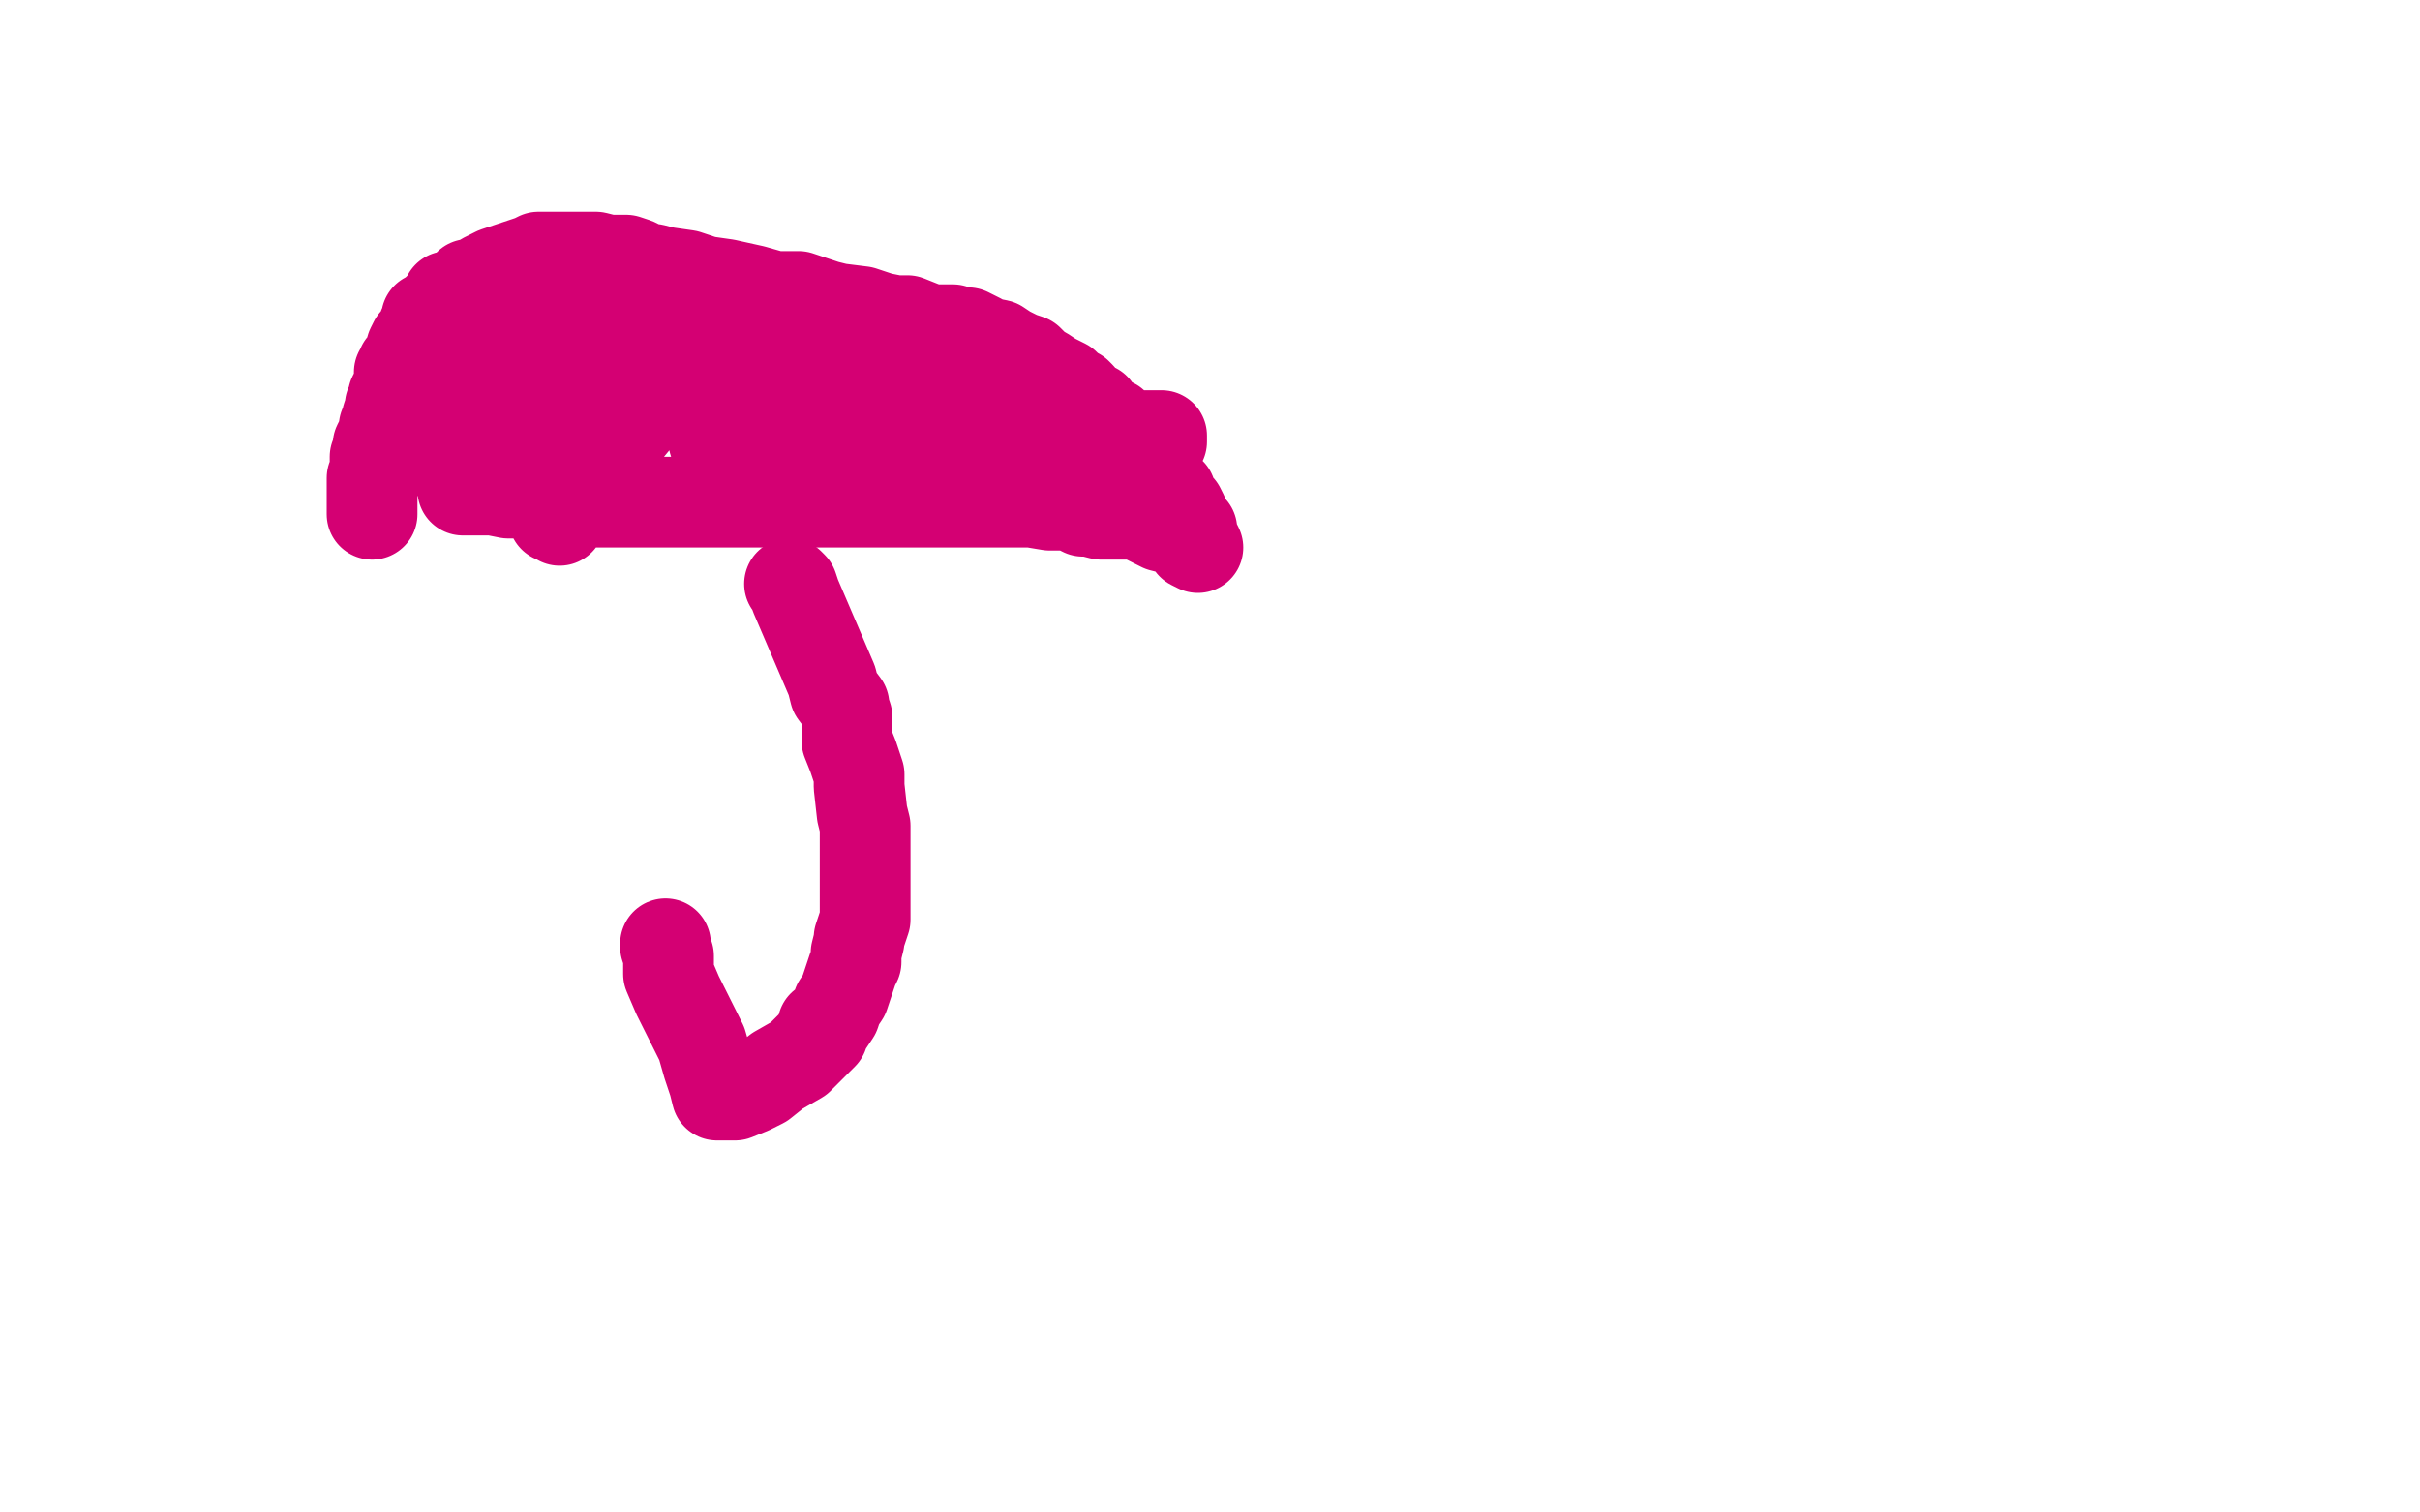 <?xml version="1.0" standalone="no"?>
<!DOCTYPE svg PUBLIC "-//W3C//DTD SVG 1.1//EN"
"http://www.w3.org/Graphics/SVG/1.1/DTD/svg11.dtd">

<svg width="800" height="500" version="1.1" xmlns="http://www.w3.org/2000/svg" xmlns:xlink="http://www.w3.org/1999/xlink" style="stroke-antialiasing: false"><desc>This SVG has been created on https://colorillo.com/</desc><rect x='0' y='0' width='800' height='500' style='fill: rgb(255,255,255); stroke-width:0' /><polyline points="123,170 123,169 123,169 123,167 123,167 123,163 123,163 123,162 123,162 123,161 123,161 123,159 123,159 123,158 124,157 124,156 124,155 124,154 124,153 124,152 124,151 125,150 125,149 125,148 125,147 126,145 127,142 127,141 128,140 128,139 128,138 129,135 129,134 130,133 130,132 130,131 131,129 132,126 132,123 133,122 133,121 134,120 135,118 136,117 136,115 137,113 139,111 140,110 140,108 141,106 141,105 142,105 143,104 144,103 145,102 146,101 148,99 148,98 150,98 151,97 154,96 155,94 157,94 160,92 164,90 167,89 170,88 173,87 176,86 178,85 179,85 180,85 181,85 183,85 186,85 191,85 197,85 201,86 207,86 210,87 214,89 216,89 220,90 227,91 233,93 240,94 249,96 256,98 264,98 270,100 273,101 277,102 285,103 291,105 296,106 300,106 305,108 308,109 310,109 314,109 315,109 318,110 320,110 322,111 324,112 325,113 330,114 333,116 337,118 340,119 343,122 345,123 348,125 350,126 352,127 353,128 354,130 356,130 357,131 359,134 362,135 364,138 368,140 369,142 372,145 376,147 377,148 377,149 378,150 379,152 380,154 380,155 382,158 384,161 387,163 388,166 390,168 391,170 392,173 393,175 394,175 394,178 395,179 396,181 394,180 393,178 391,177 390,176 388,175 384,174 380,172 376,170 372,170 371,170 370,170 369,170 368,170 367,170 364,170 360,169 359,169 358,169 356,168 356,167 353,167 351,167 347,167 341,166 338,166 336,166 333,166 332,166 330,166 324,166 318,166 313,166 308,166 304,166 300,166 296,166 292,166 287,166 280,166 272,166 260,166 253,166 245,166 239,166 232,166 224,166 216,166 208,166 199,166 191,166 183,166 174,163 168,163 163,162 160,162 159,162 156,162 154,162 153,162 153,160 153,154 153,145 153,135 153,127 153,121 153,117 153,114 152,114 151,117 148,122 144,131 140,140 140,146 138,149 140,146 143,142 149,134 158,123 167,113 176,104 186,96 195,90 196,90 196,91 194,94 191,104 187,115 183,126 180,131 180,133 180,130 181,127 184,121 187,116 188,114 188,113 188,114 183,118 182,120 179,123 176,126 174,129 172,130 174,129 178,126 190,118 205,110 213,105 214,104 215,104 216,106 212,117 203,138 196,154 190,165 186,170 185,172 186,170 188,166 199,150 213,133 231,110 237,102 240,100 240,99 239,102 235,108 224,122 205,145 195,158 188,167 184,170 183,171 183,166 184,162 184,158 187,148 188,142 188,137 188,136 186,136 181,137 168,140 154,142 132,147 129,148 128,148 129,147 143,142 162,135 181,131 200,128 219,128 242,128 246,129 255,131 257,132 260,133 262,133 262,134 262,135 255,138 250,140 240,143 237,145 236,146 237,146 242,144 248,142 261,138 278,135 282,134 284,134 283,135 278,137 272,139 264,142 252,147 247,150 244,150 246,150 251,149 257,148 278,145 303,144 331,144 367,144 381,144 384,144 384,145 384,146 382,147 375,151 366,155 355,159 351,161 349,162 348,162 338,160 333,157 331,155 329,154 328,153 327,152 326,152 325,151 325,150 322,147 320,143 316,139 312,135 311,132 308,129 307,126 307,124 305,123 299,122 294,121 289,119 288,118 283,118 279,118 272,118 268,118 264,118 262,118 259,118 256,118 248,118 239,118 229,117 224,116 222,116 221,116" style="fill: none; stroke: #d40073; stroke-width: 30; stroke-linejoin: round; stroke-linecap: round; stroke-antialiasing: false; stroke-antialias: 0; opacity: 1.0"/>
<polyline points="261,193 262,194 262,194 263,197 263,197 266,204 266,204 269,211 269,211 272,218 272,218 275,225 275,225 276,229 276,229 279,233 279,234 280,237 280,238 280,245 282,250 284,256 284,260 285,269 286,273 286,277 286,279 286,282 286,286 286,290 286,292 286,294 286,297 286,301 286,304 284,310 284,311 283,315 283,318 282,320 281,323 280,326 279,329 277,332 276,335 274,338 272,339 272,341 272,342 268,346 264,350 257,354 252,358 248,360 243,362 240,362 239,362 237,362 236,358 234,352 232,345 227,335 224,329 221,322 221,321 221,320 221,319 221,316 220,313 220,312" style="fill: none; stroke: #d40073; stroke-width: 30; stroke-linejoin: round; stroke-linecap: round; stroke-antialiasing: false; stroke-antialias: 0; opacity: 1.0"/>
</svg>
